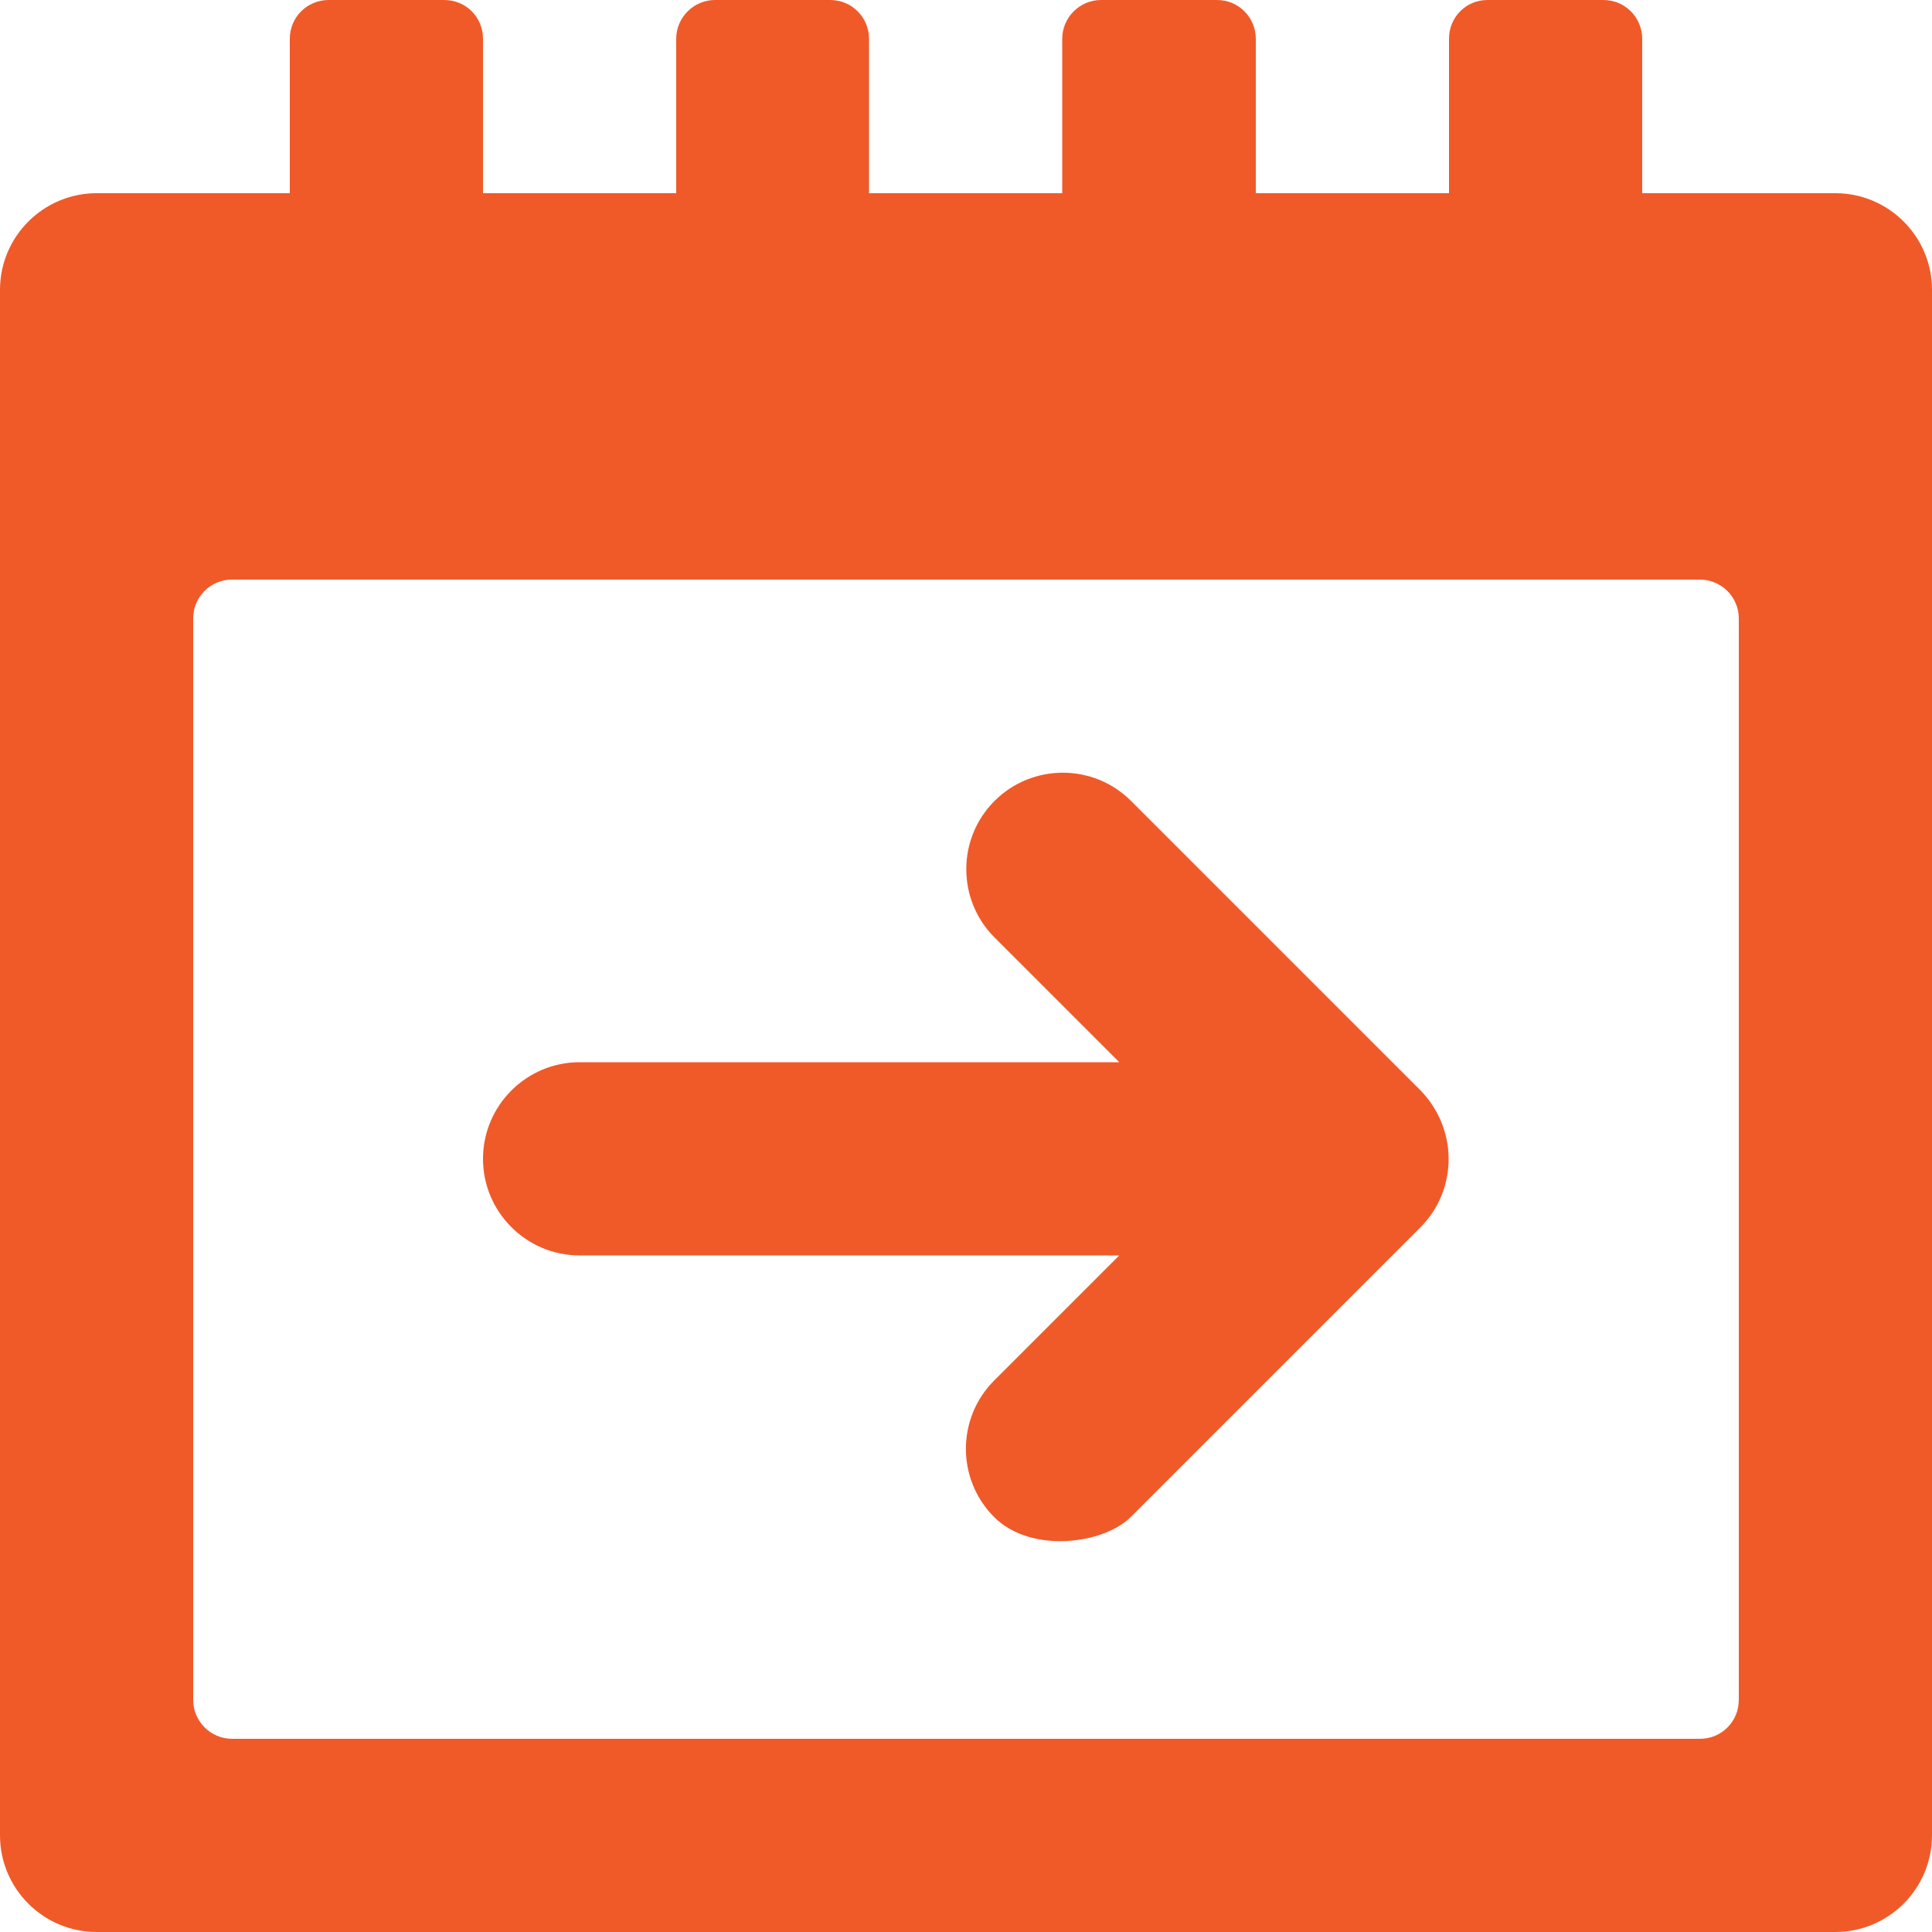 <?xml version="1.0" encoding="UTF-8"?> <svg xmlns="http://www.w3.org/2000/svg" width="508" height="508" viewBox="0 0 508 508" fill="none"> <path d="M482.6 50.8H431.8V10.2C431.8 4.6 427.3 0 421.6 0H391.1C385.5 0 381 4.5 381 10.2V50.8H330.2V10.2C330.2 4.6 325.7 0 320 0H289.5C283.9 0 279.3 4.6 279.3 10.2V50.8H228.5V10.2C228.5 4.6 224 0 218.3 0H188C182.4 0 177.8 4.6 177.8 10.2V50.8H127V10.2C127 4.5 122.5 0 116.8 0H86.4C80.8 0 76.2 4.5 76.2 10.2V50.8H25.4C11.4 50.8 0 62.2 0 76.2V482.6C0 496.6 11.4 508 25.4 508H482.6C496.6 508 508 496.6 508 482.6V76.2C508 62.2 496.6 50.8 482.6 50.8ZM457.2 447C457.2 452.6 452.7 457.2 447 457.2H61C55.4 457.2 50.8 452.6 50.8 447V162.6C50.8 157 55.3 152.4 61 152.4H447C452.6 152.4 457.2 157 457.2 162.6V447Z" fill="#F05A29"></path> <path d="M297.4 210.6C287.5 200.7 271.4 200.7 261.5 210.6C251.6 220.5 251.6 236.6 261.5 246.5L294.3 279.3H152.4C138.4 279.3 127 290.7 127 304.7C127 318.7 138.4 330.1 152.4 330.1H294.3L261.4 363C251.5 372.9 251.5 389 261.4 398.9C271.1 408.6 290.2 406 297.3 398.9L373.5 322.7C378.3 317.9 380.9 311.5 380.9 304.7C380.9 298 378.2 291.5 373.5 286.7L297.4 210.6Z" fill="#F05A29"></path> </svg> 